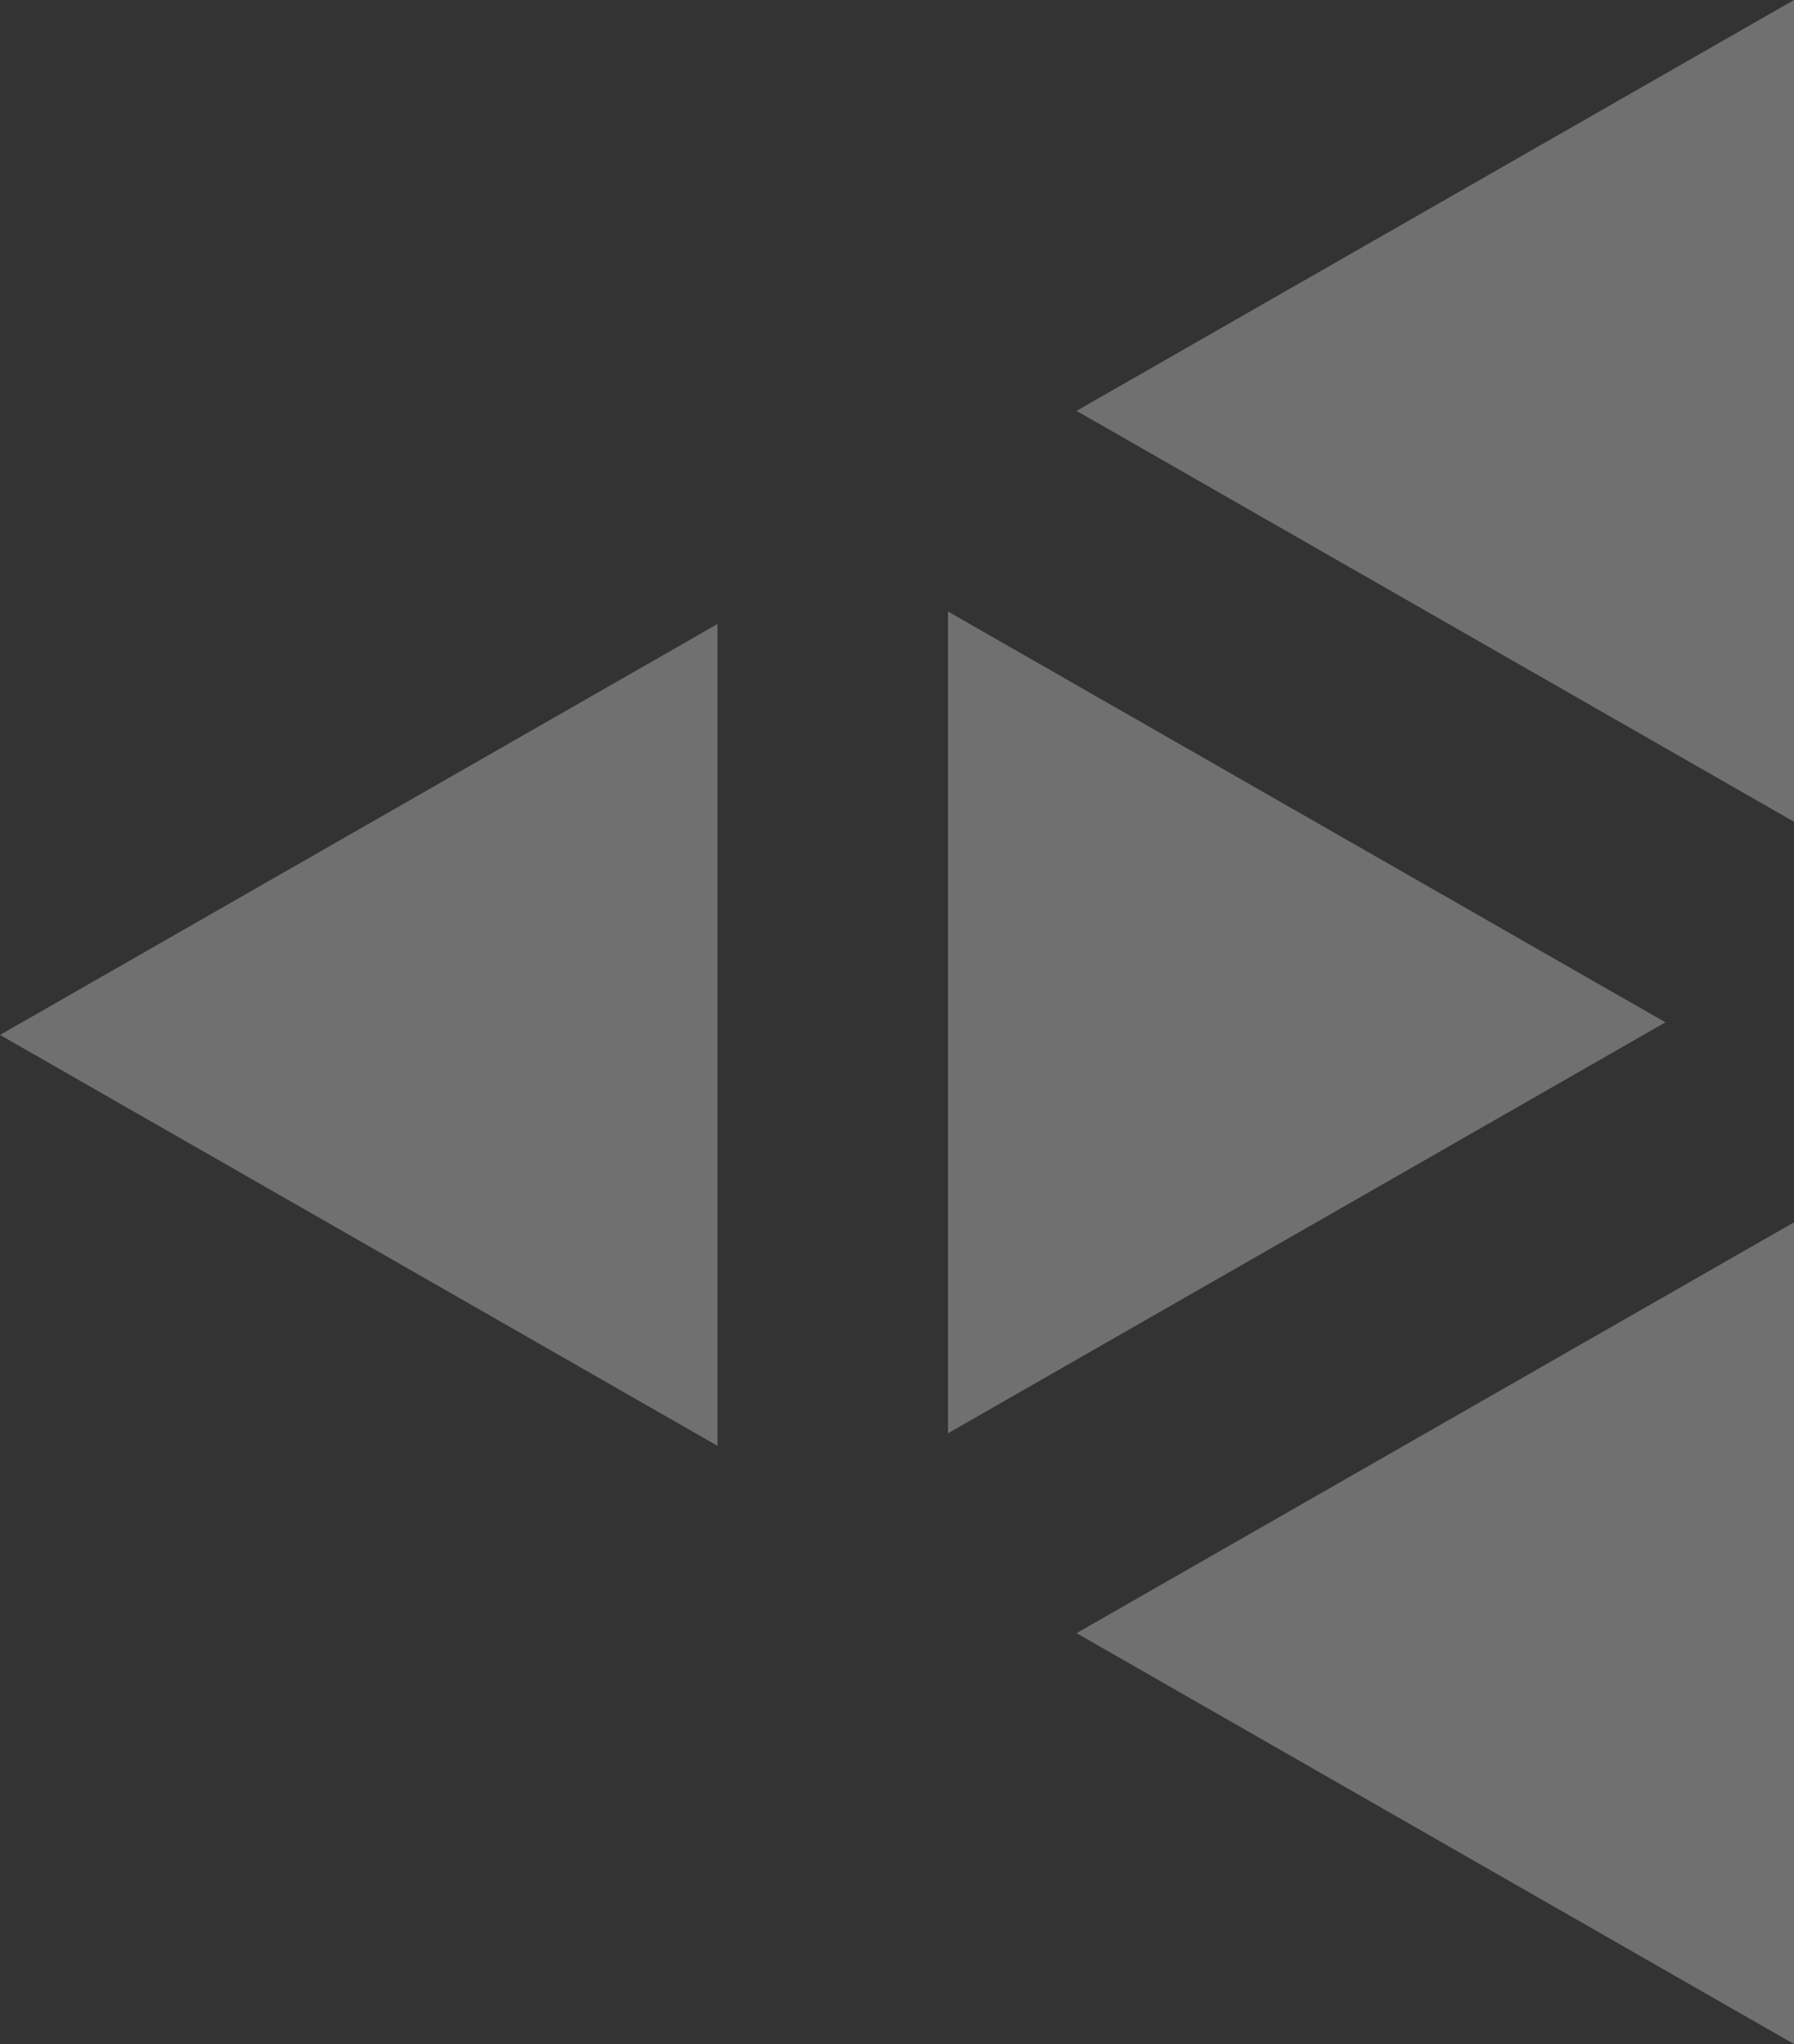 <?xml version="1.0" encoding="UTF-8"?> <svg xmlns="http://www.w3.org/2000/svg" viewBox="0 0 960 1093.67"><rect x="0" y="0" width="960" height="1093.67" fill="#333333" stroke="none"/><defs><style>.cls-1{fill:#fff;opacity:0.3;}</style></defs><g id="Layer_2" data-name="Layer 2"><g id="backgrounds"><path class="cls-1" d="M383.93,773.58V333.88L0,553.73ZM960,1093.67V654L576.07,873.81ZM576.07,219.83,960,439.68V0ZM507.28,327.18V766.87L891.21,547Z"></path></g></g></svg> 